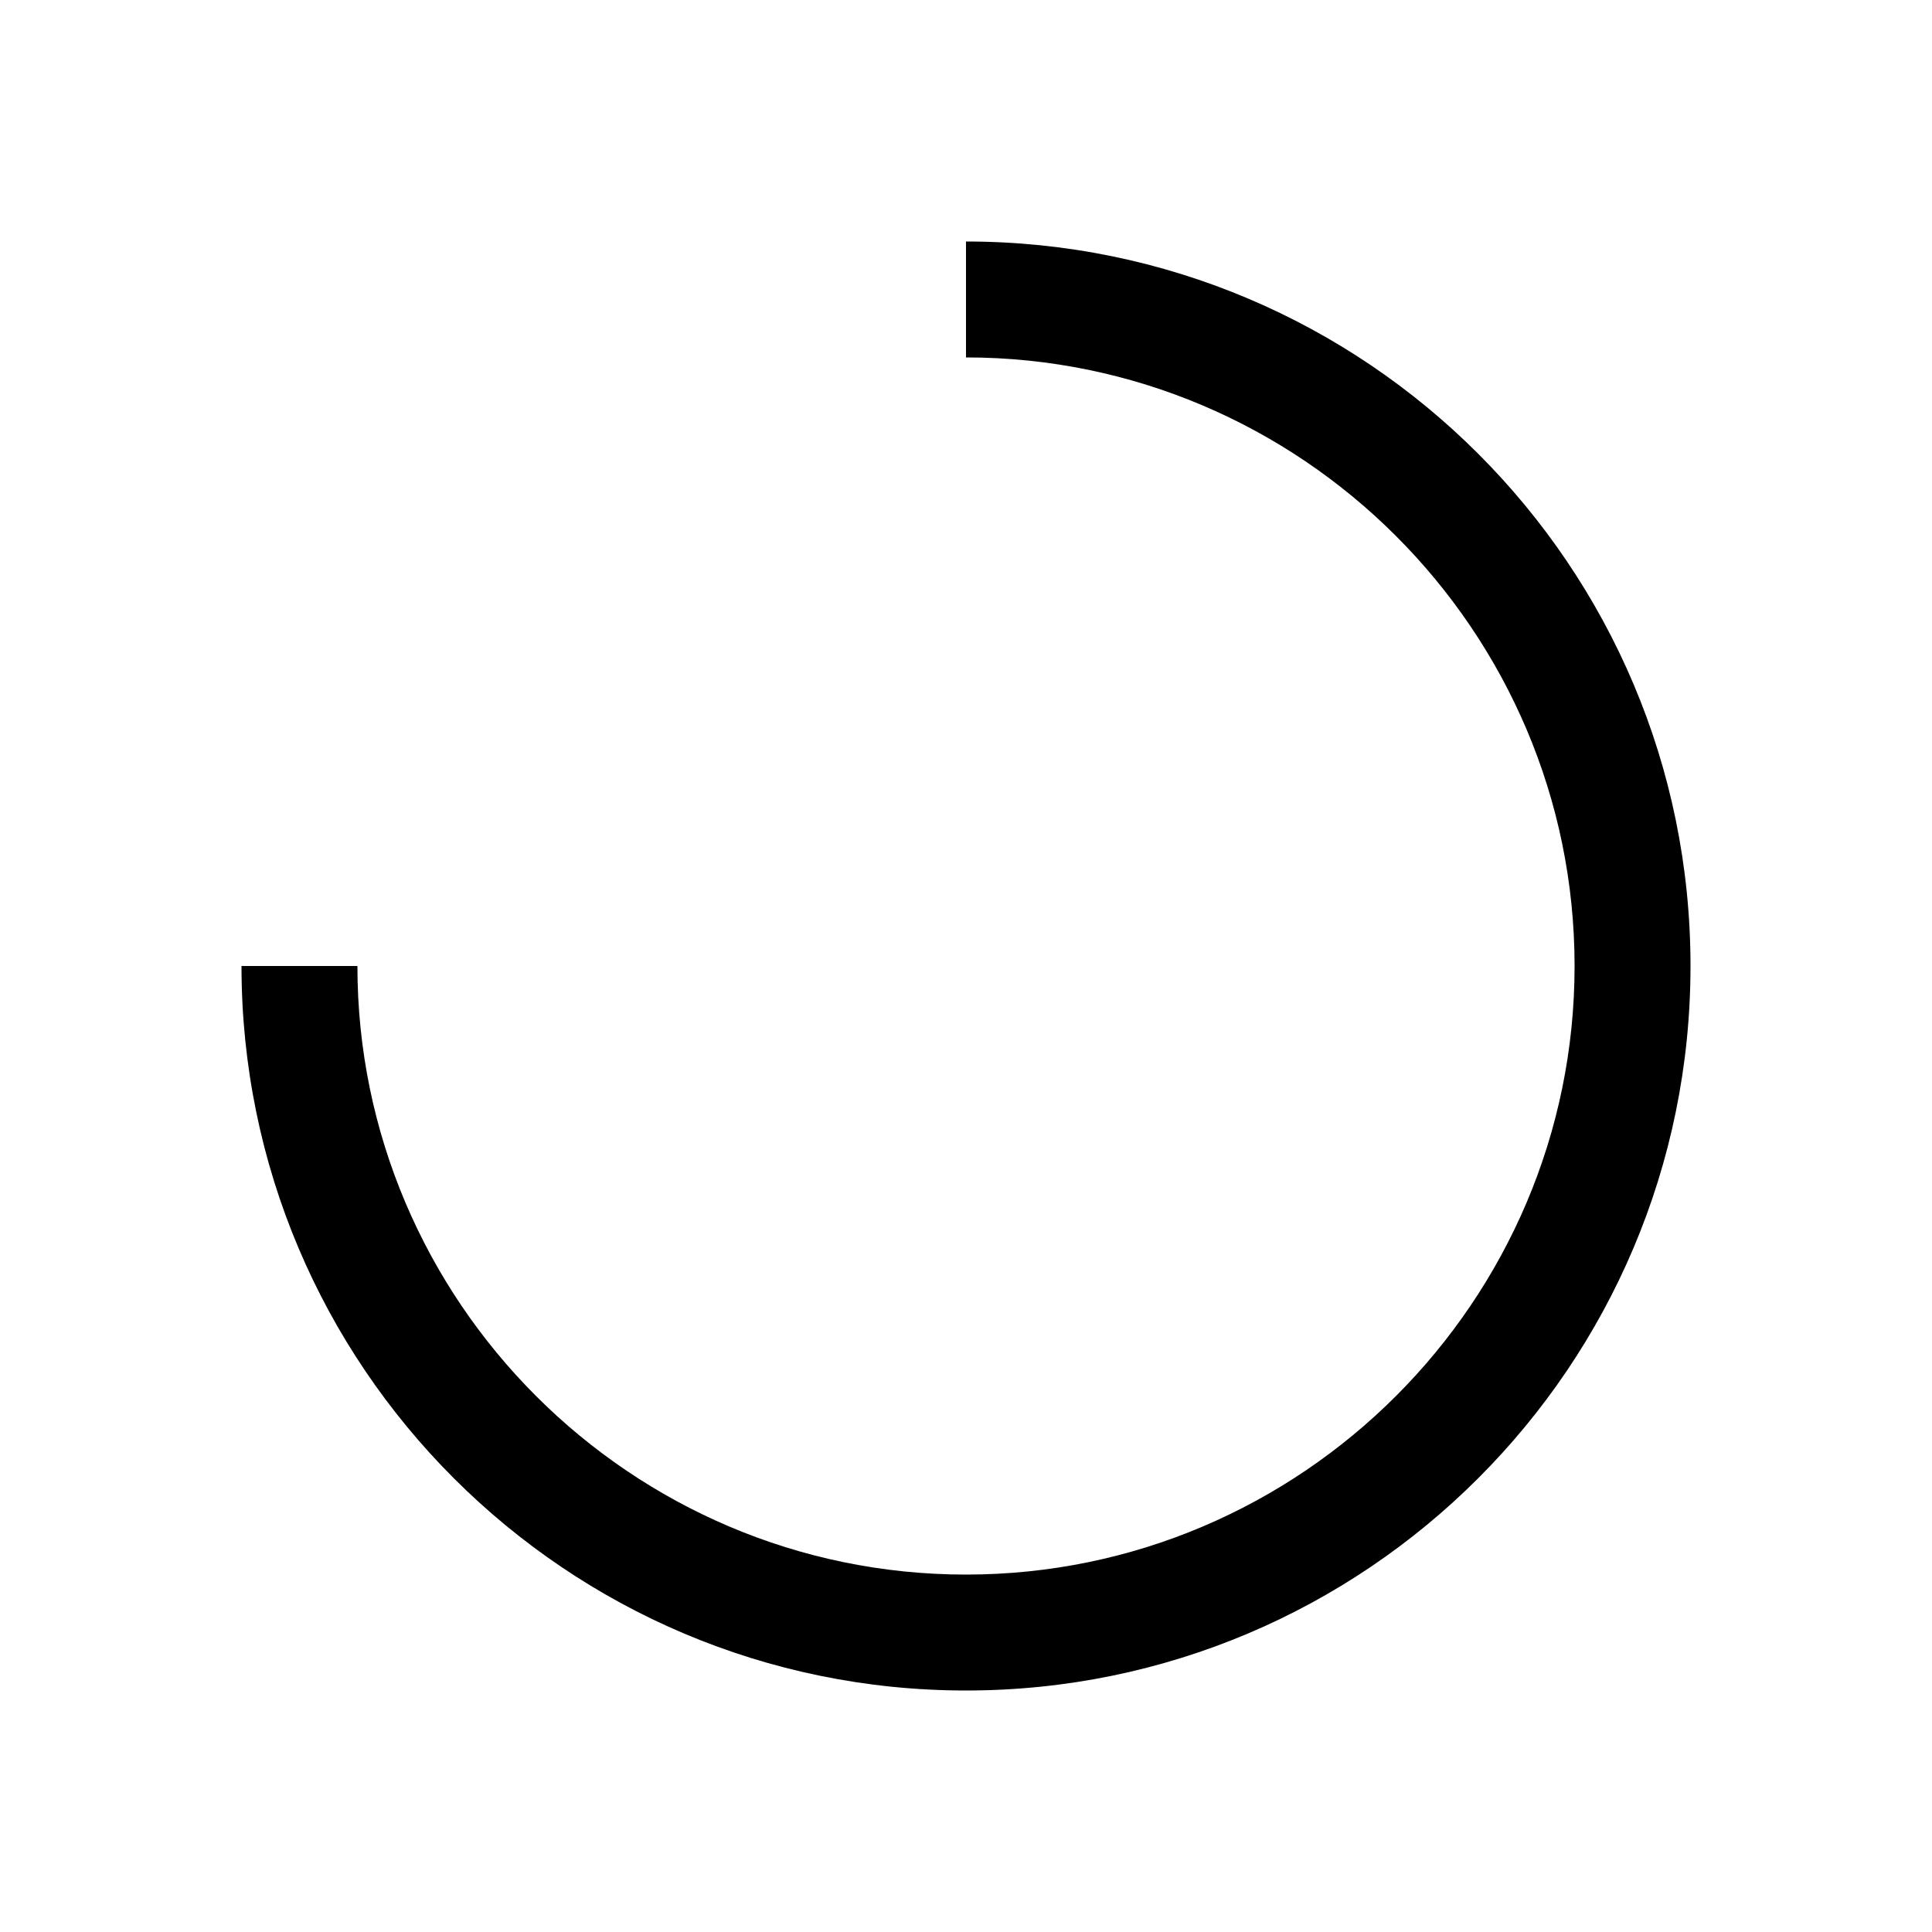 <?xml version="1.0" encoding="utf-8"?>
<!-- Generator: Adobe Illustrator 25.0.1, SVG Export Plug-In . SVG Version: 6.00 Build 0)  -->
<svg version="1.1" id="Livello_1" xmlns="http://www.w3.org/2000/svg" xmlns:xlink="http://www.w3.org/1999/xlink" x="0px" y="0px"
	 viewBox="0 0 200 200" style="enable-background:new 0 0 200 200;" xml:space="preserve">
<style type="text/css">
	.st0{fill:none;}
</style>
<g>
	<path class="st0" d="M37,100c0,34.7,28.3,63,63,63s63-28.3,63-63s-28.3-63-63-63v63H37z"/>
	<path d="M100,25v12c34.7,0,63,28.3,63,63s-28.3,63-63,63s-63-28.3-63-63H25c0,41.4,33.6,75,75,75c41.4,0,75-33.6,75-75
		C175,58.6,141.4,25,100,25z"/>
</g>
</svg>
